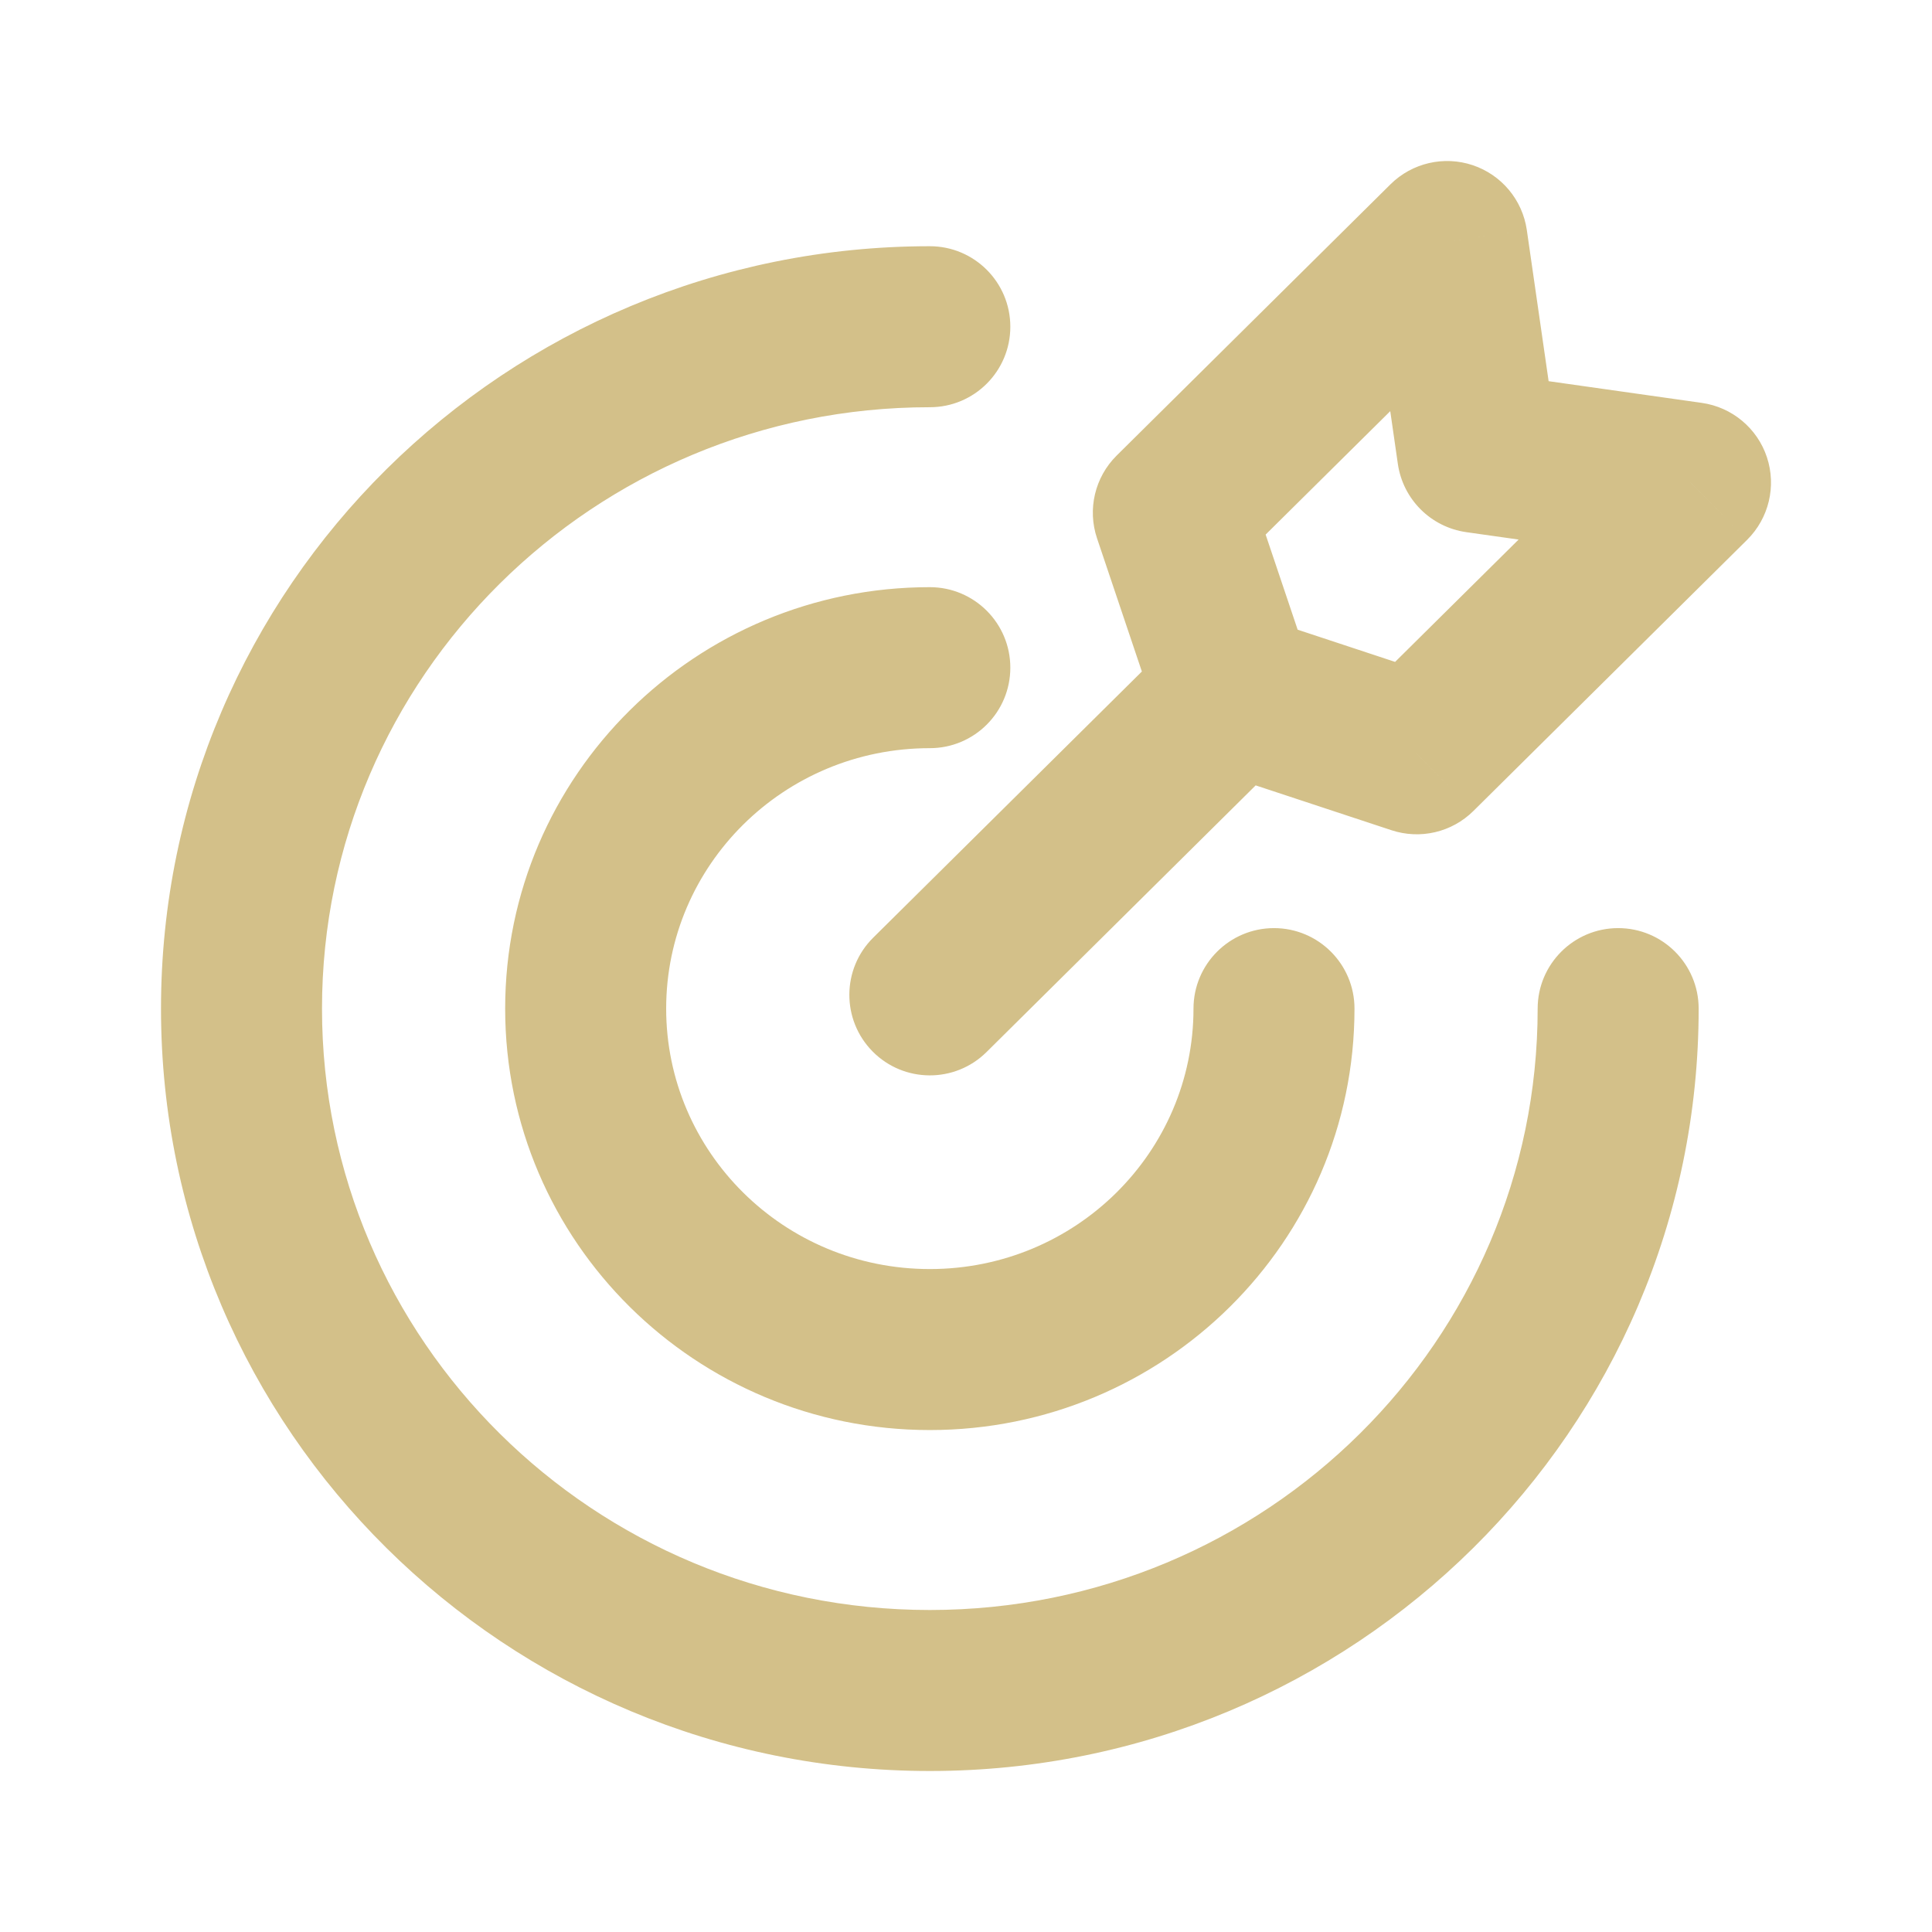 <svg width="36" height="36" viewBox="0 0 36 36" fill="none" xmlns="http://www.w3.org/2000/svg">
<path d="M31.652 18.794C31.652 17.966 30.981 17.294 30.152 17.294C29.324 17.294 28.652 17.966 28.652 18.794H31.652ZM17.326 7.588C18.155 7.588 18.826 6.917 18.826 6.088C18.826 5.26 18.155 4.588 17.326 4.588V7.588ZM25.239 18.794C25.239 17.966 24.568 17.294 23.739 17.294C22.911 17.294 22.239 17.966 22.239 18.794H25.239ZM17.326 13.941C18.155 13.941 18.826 13.27 18.826 12.441C18.826 11.613 18.155 10.941 17.326 10.941V13.941ZM24.05 13.988C24.639 13.405 24.643 12.456 24.06 11.867C23.477 11.279 22.527 11.274 21.939 11.857L24.05 13.988ZM16.271 17.472C15.682 18.055 15.678 19.005 16.261 19.594C16.844 20.182 17.793 20.187 18.382 19.604L16.271 17.472ZM31.5 8.992L32.556 10.058C32.96 9.657 33.103 9.061 32.924 8.52C32.745 7.979 32.274 7.587 31.71 7.507L31.5 8.992ZM26.398 14.046L25.928 15.47C26.464 15.647 27.053 15.509 27.454 15.112L26.398 14.046ZM21.864 9.554L20.808 8.488C20.401 8.891 20.259 9.49 20.442 10.032L21.864 9.554ZM26.965 4.5L28.45 4.286C28.369 3.725 27.979 3.258 27.442 3.078C26.905 2.898 26.312 3.036 25.91 3.434L26.965 4.5ZM22.997 12.923L21.576 13.401C21.726 13.849 22.079 14.199 22.527 14.347L22.997 12.923ZM27.532 8.431L26.047 8.645C26.143 9.305 26.662 9.822 27.322 9.916L27.532 8.431ZM28.652 18.794C28.652 24.97 23.595 30 17.326 30V33C25.225 33 31.652 26.653 31.652 18.794H28.652ZM17.326 30C11.058 30 6 24.97 6 18.794H3C3 26.653 9.427 33 17.326 33V30ZM6 18.794C6 12.619 11.058 7.588 17.326 7.588V4.588C9.427 4.588 3 10.935 3 18.794H6ZM22.239 18.794C22.239 21.461 20.053 23.647 17.326 23.647V26.647C21.683 26.647 25.239 23.145 25.239 18.794H22.239ZM17.326 23.647C14.599 23.647 12.413 21.461 12.413 18.794H9.413C9.413 23.145 12.969 26.647 17.326 26.647V23.647ZM12.413 18.794C12.413 16.127 14.599 13.941 17.326 13.941V10.941C12.969 10.941 9.413 14.444 9.413 18.794H12.413ZM21.939 11.857L16.271 17.472L18.382 19.604L24.05 13.988L21.939 11.857ZM30.444 7.927L25.343 12.98L27.454 15.112L32.556 10.058L30.444 7.927ZM22.919 10.619L28.021 5.566L25.91 3.434L20.808 8.488L22.919 10.619ZM26.869 12.622L23.468 11.498L22.527 14.347L25.928 15.47L26.869 12.622ZM24.419 12.444L23.285 9.075L20.442 10.032L21.576 13.401L24.419 12.444ZM25.481 4.714L26.047 8.645L29.017 8.217L28.45 4.286L25.481 4.714ZM27.322 9.916L31.29 10.477L31.71 7.507L27.742 6.945L27.322 9.916Z" fill="#D3C089"/>
</svg>
